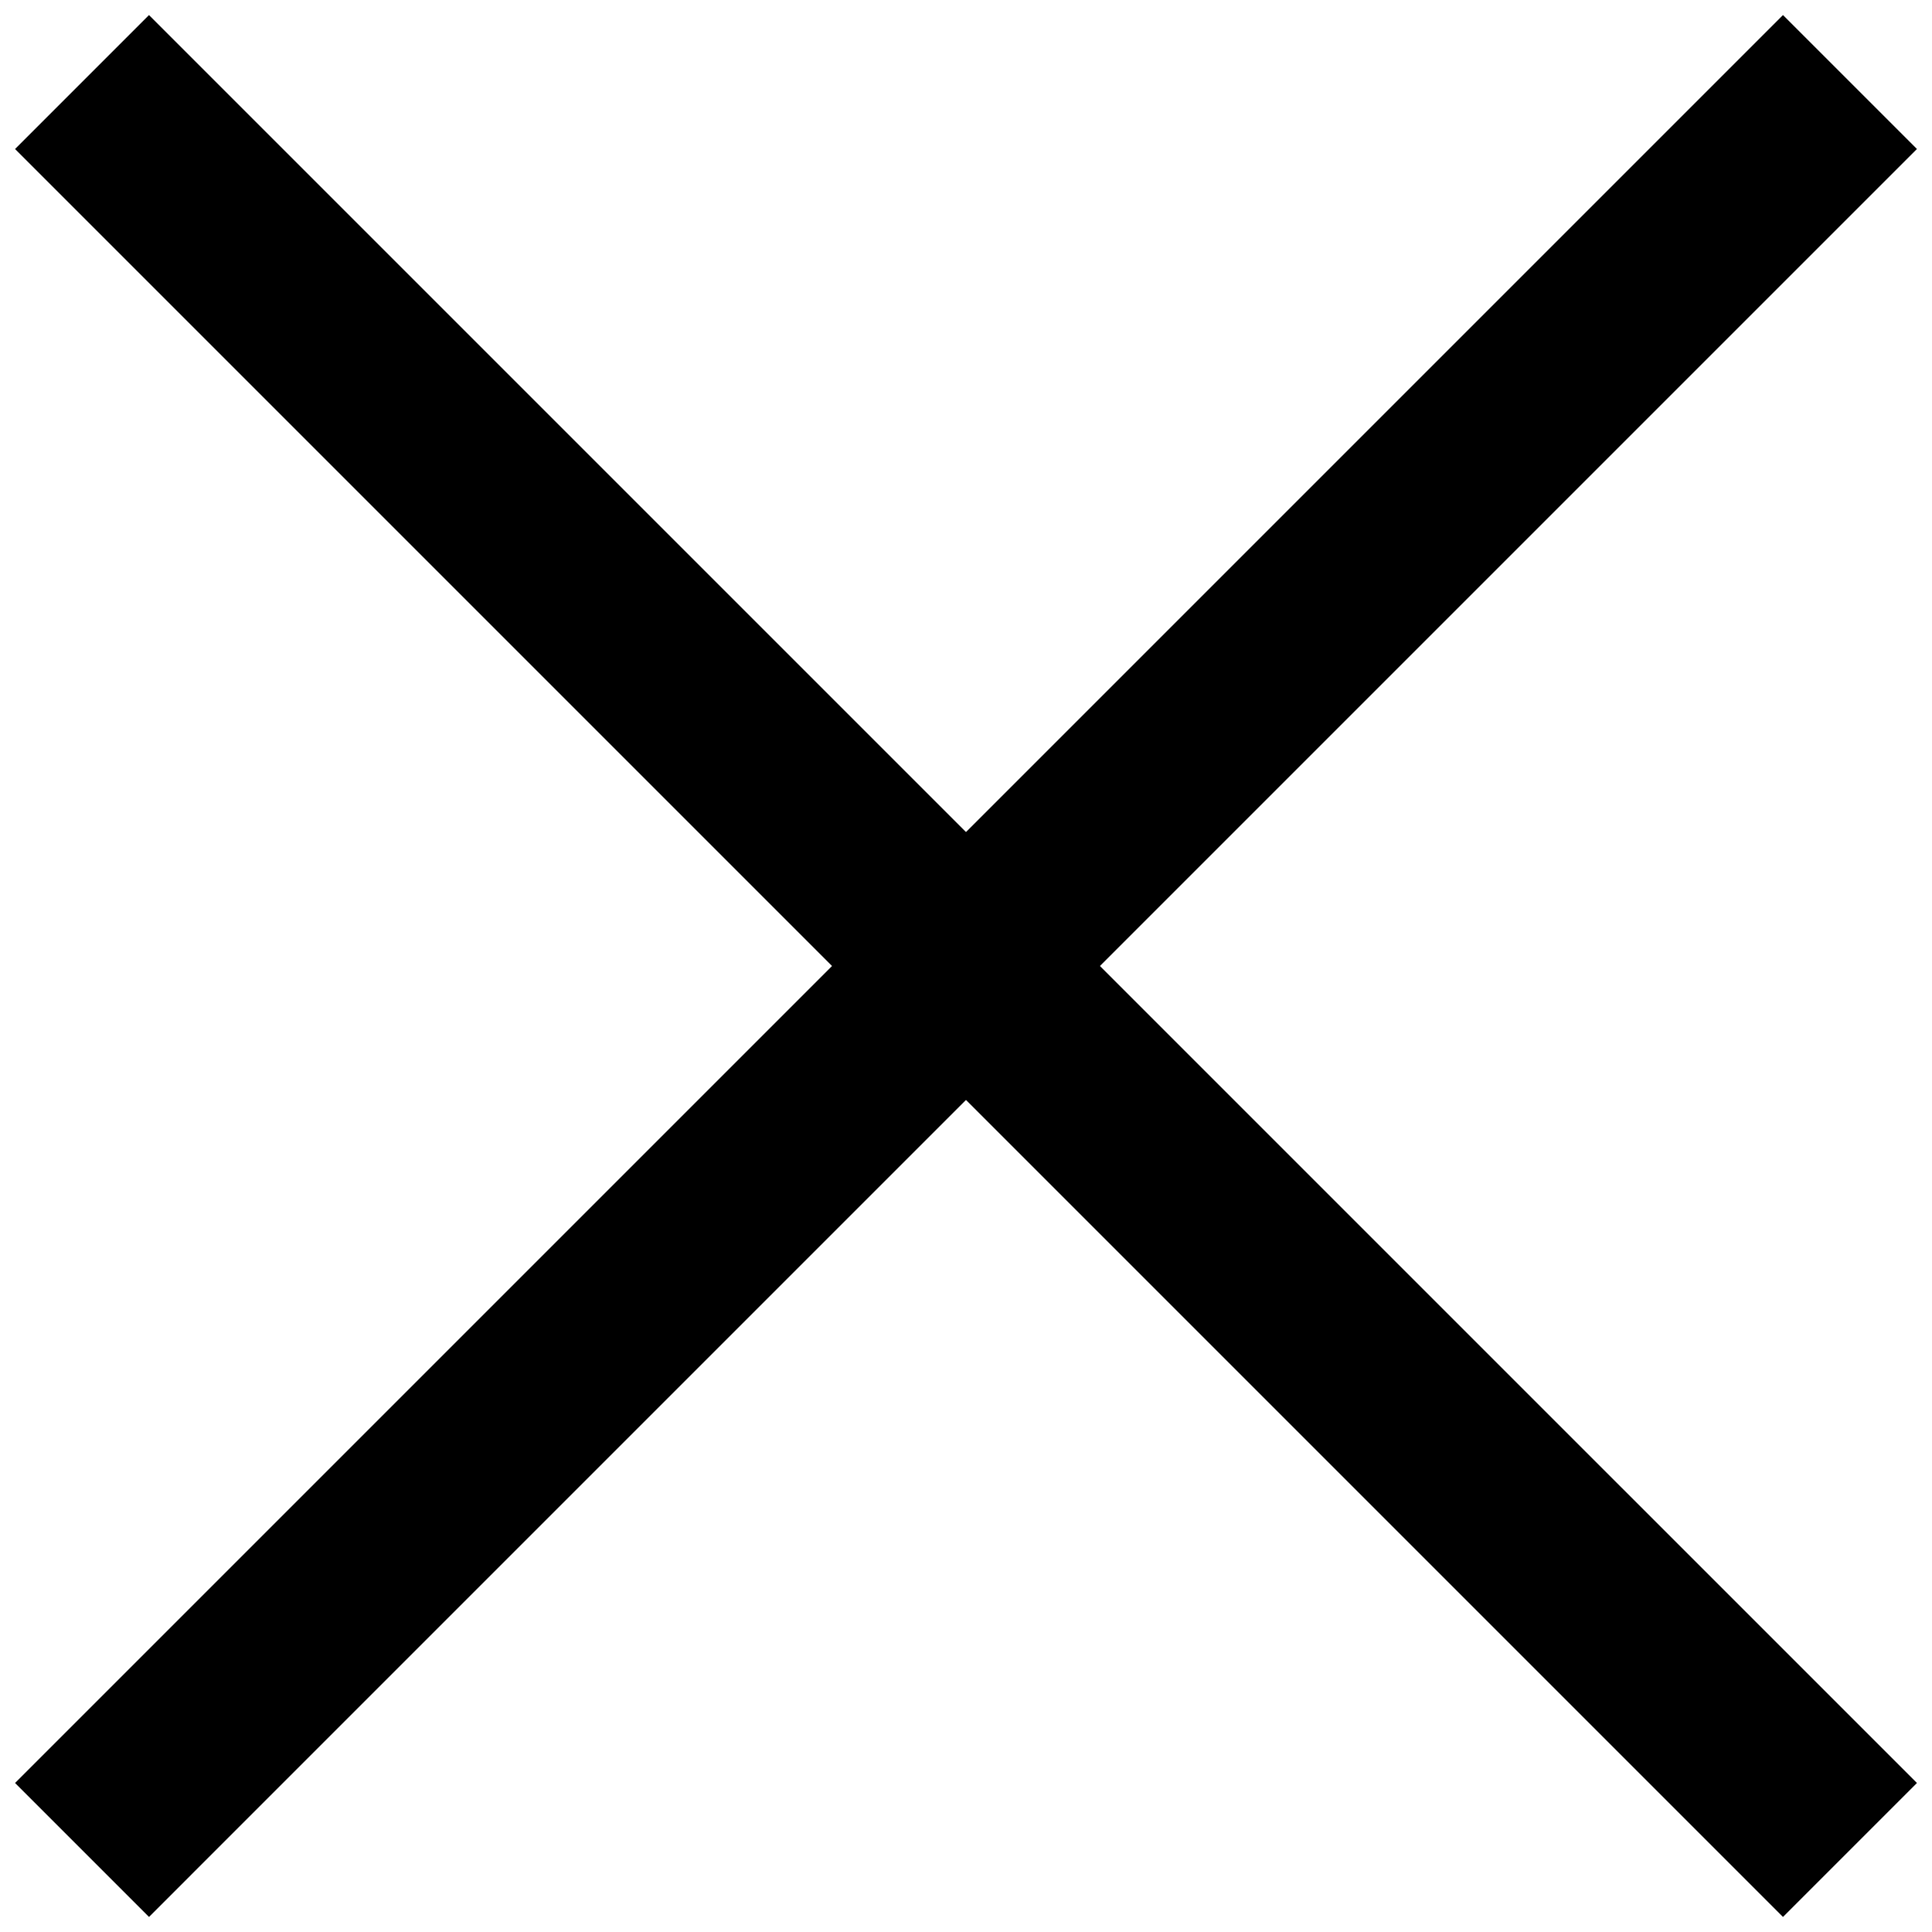 <?xml version="1.0" encoding="UTF-8"?> <svg xmlns="http://www.w3.org/2000/svg" width="102" height="102" viewBox="0 0 102 102" fill="none"><path d="M101.205 7.866L7.867 101.205L0.795 94.133L94.133 0.795L101.205 7.866Z" fill="black"></path><path d="M7.866 0.795L101.205 94.133L94.133 101.205L0.795 7.867L7.866 0.795Z" fill="black"></path></svg> 